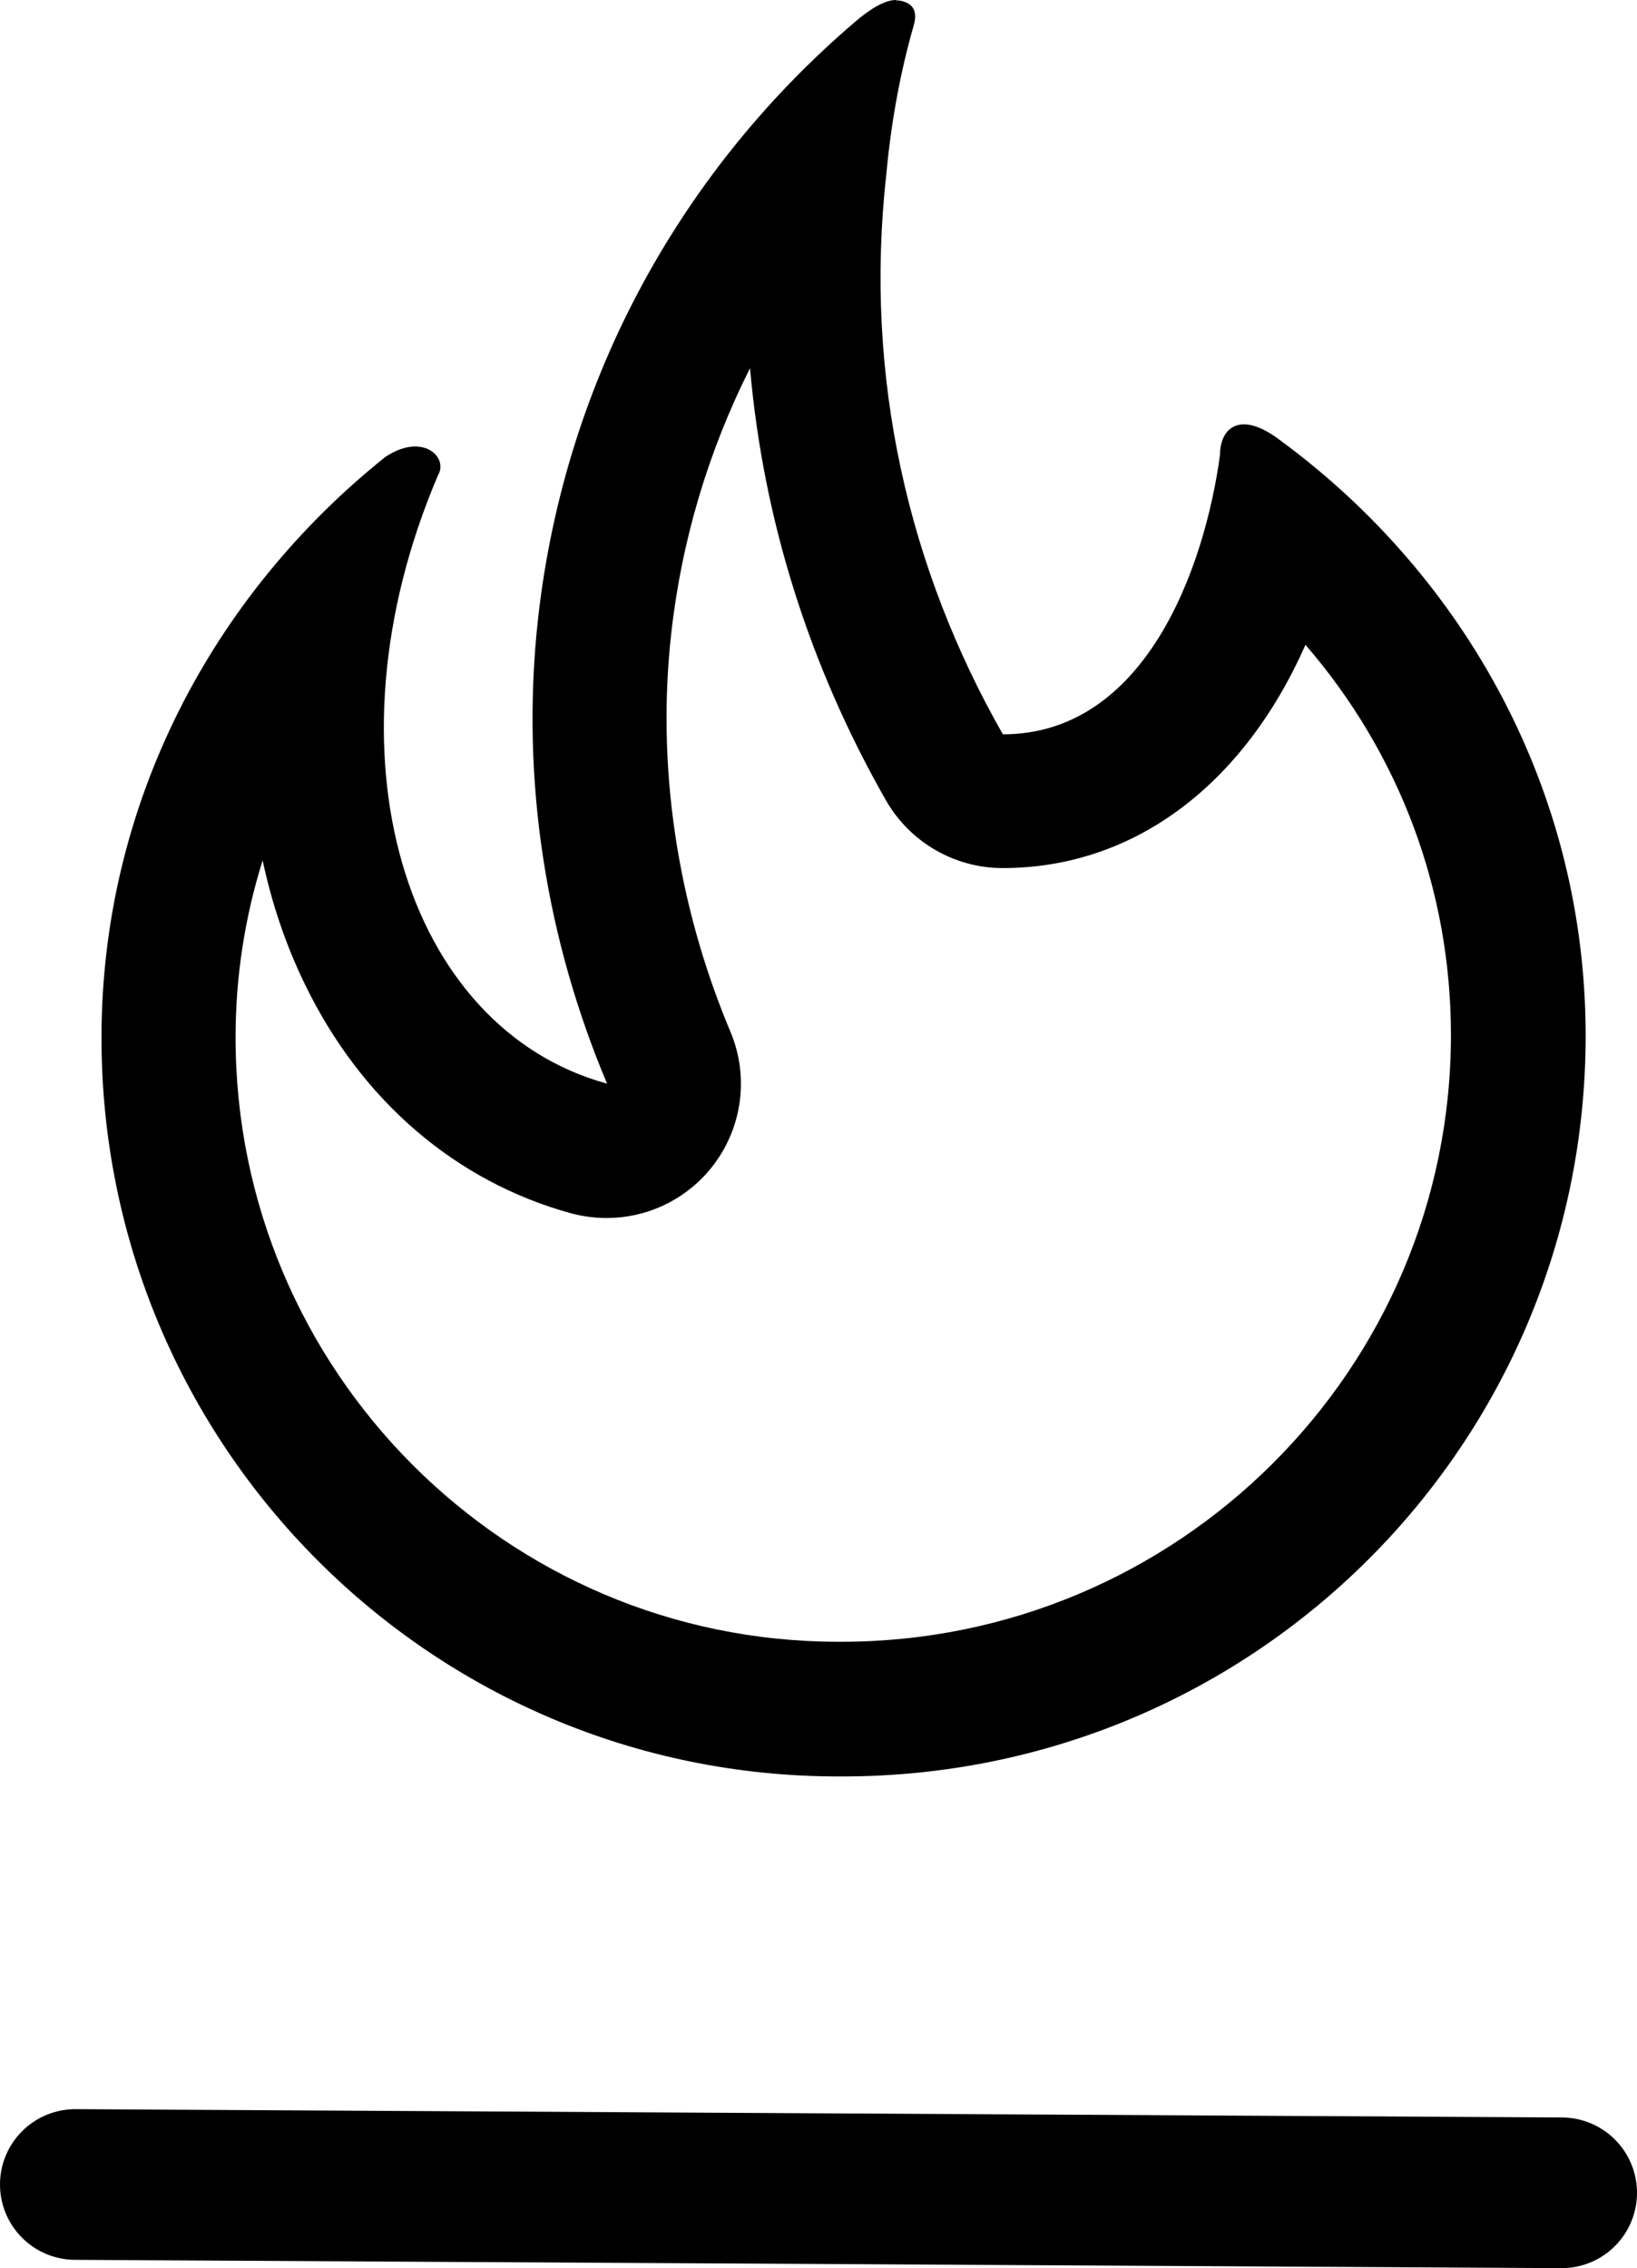 <svg xmlns="http://www.w3.org/2000/svg" viewBox="0 0 53.23 73.76"><defs><style>.d{fill:none;stroke:#000;stroke-linecap:round;stroke-linejoin:round;stroke-width:4.9px;}</style></defs><g id="a"></g><g id="b"><g id="c"><g><path d="M30.74,3.95h0m-6.35,8.04c.43,4.9,1.92,9.66,4.42,14.04,.78,1.36,2.23,2.2,3.79,2.2,4.29,0,7.84-2.72,9.85-7.26,3.05,3.53,4.73,7.97,4.73,12.69,0,10.88-8.88,19.73-19.82,19.73h-.11c-10.8,0-19.59-8.82-19.59-19.65,0-1.98,.3-3.91,.88-5.76,.3,1.41,.76,2.77,1.38,4.04,1.83,3.77,4.9,6.41,8.66,7.44,.38,.1,.77,.15,1.15,.15,1.24,0,2.44-.53,3.28-1.49,1.1-1.26,1.39-3.03,.74-4.57-1.74-4.15-2.41-8.64-1.92-12.98,.34-3.02,1.21-5.91,2.55-8.58m19.64,2.8h0M29.13,0c-.35,0-.82,.28-1.29,.68-5.58,4.75-9.45,11.52-10.34,19.4-.6,5.35,.3,10.56,2.24,15.16-6.55-1.79-9.37-10.7-5.5-19.78,.25-.42-.1-.94-.74-.94-.28,0-.61,.1-.97,.34C6.94,19.33,3.3,26.1,3.3,33.75c0,13.26,10.72,24.02,23.96,24.02h.13c13.39,0,24.17-10.79,24.17-24.09,0-7.96-3.94-14.94-9.89-19.33-.5-.39-.91-.55-1.22-.55-.52,0-.78,.44-.78,1-.51,3.72-2.45,9.08-7.06,9.08-3.05-5.35-4.53-11.59-3.79-18.21,.15-1.64,.44-3.27,.89-4.84,.15-.52-.07-.74-.45-.81-.04,0-.08-.01-.12-.01h0Z"></path><line class="d" x1="2.45" y1="71.04" x2="50.78" y2="71.31"></line></g></g></g></svg>